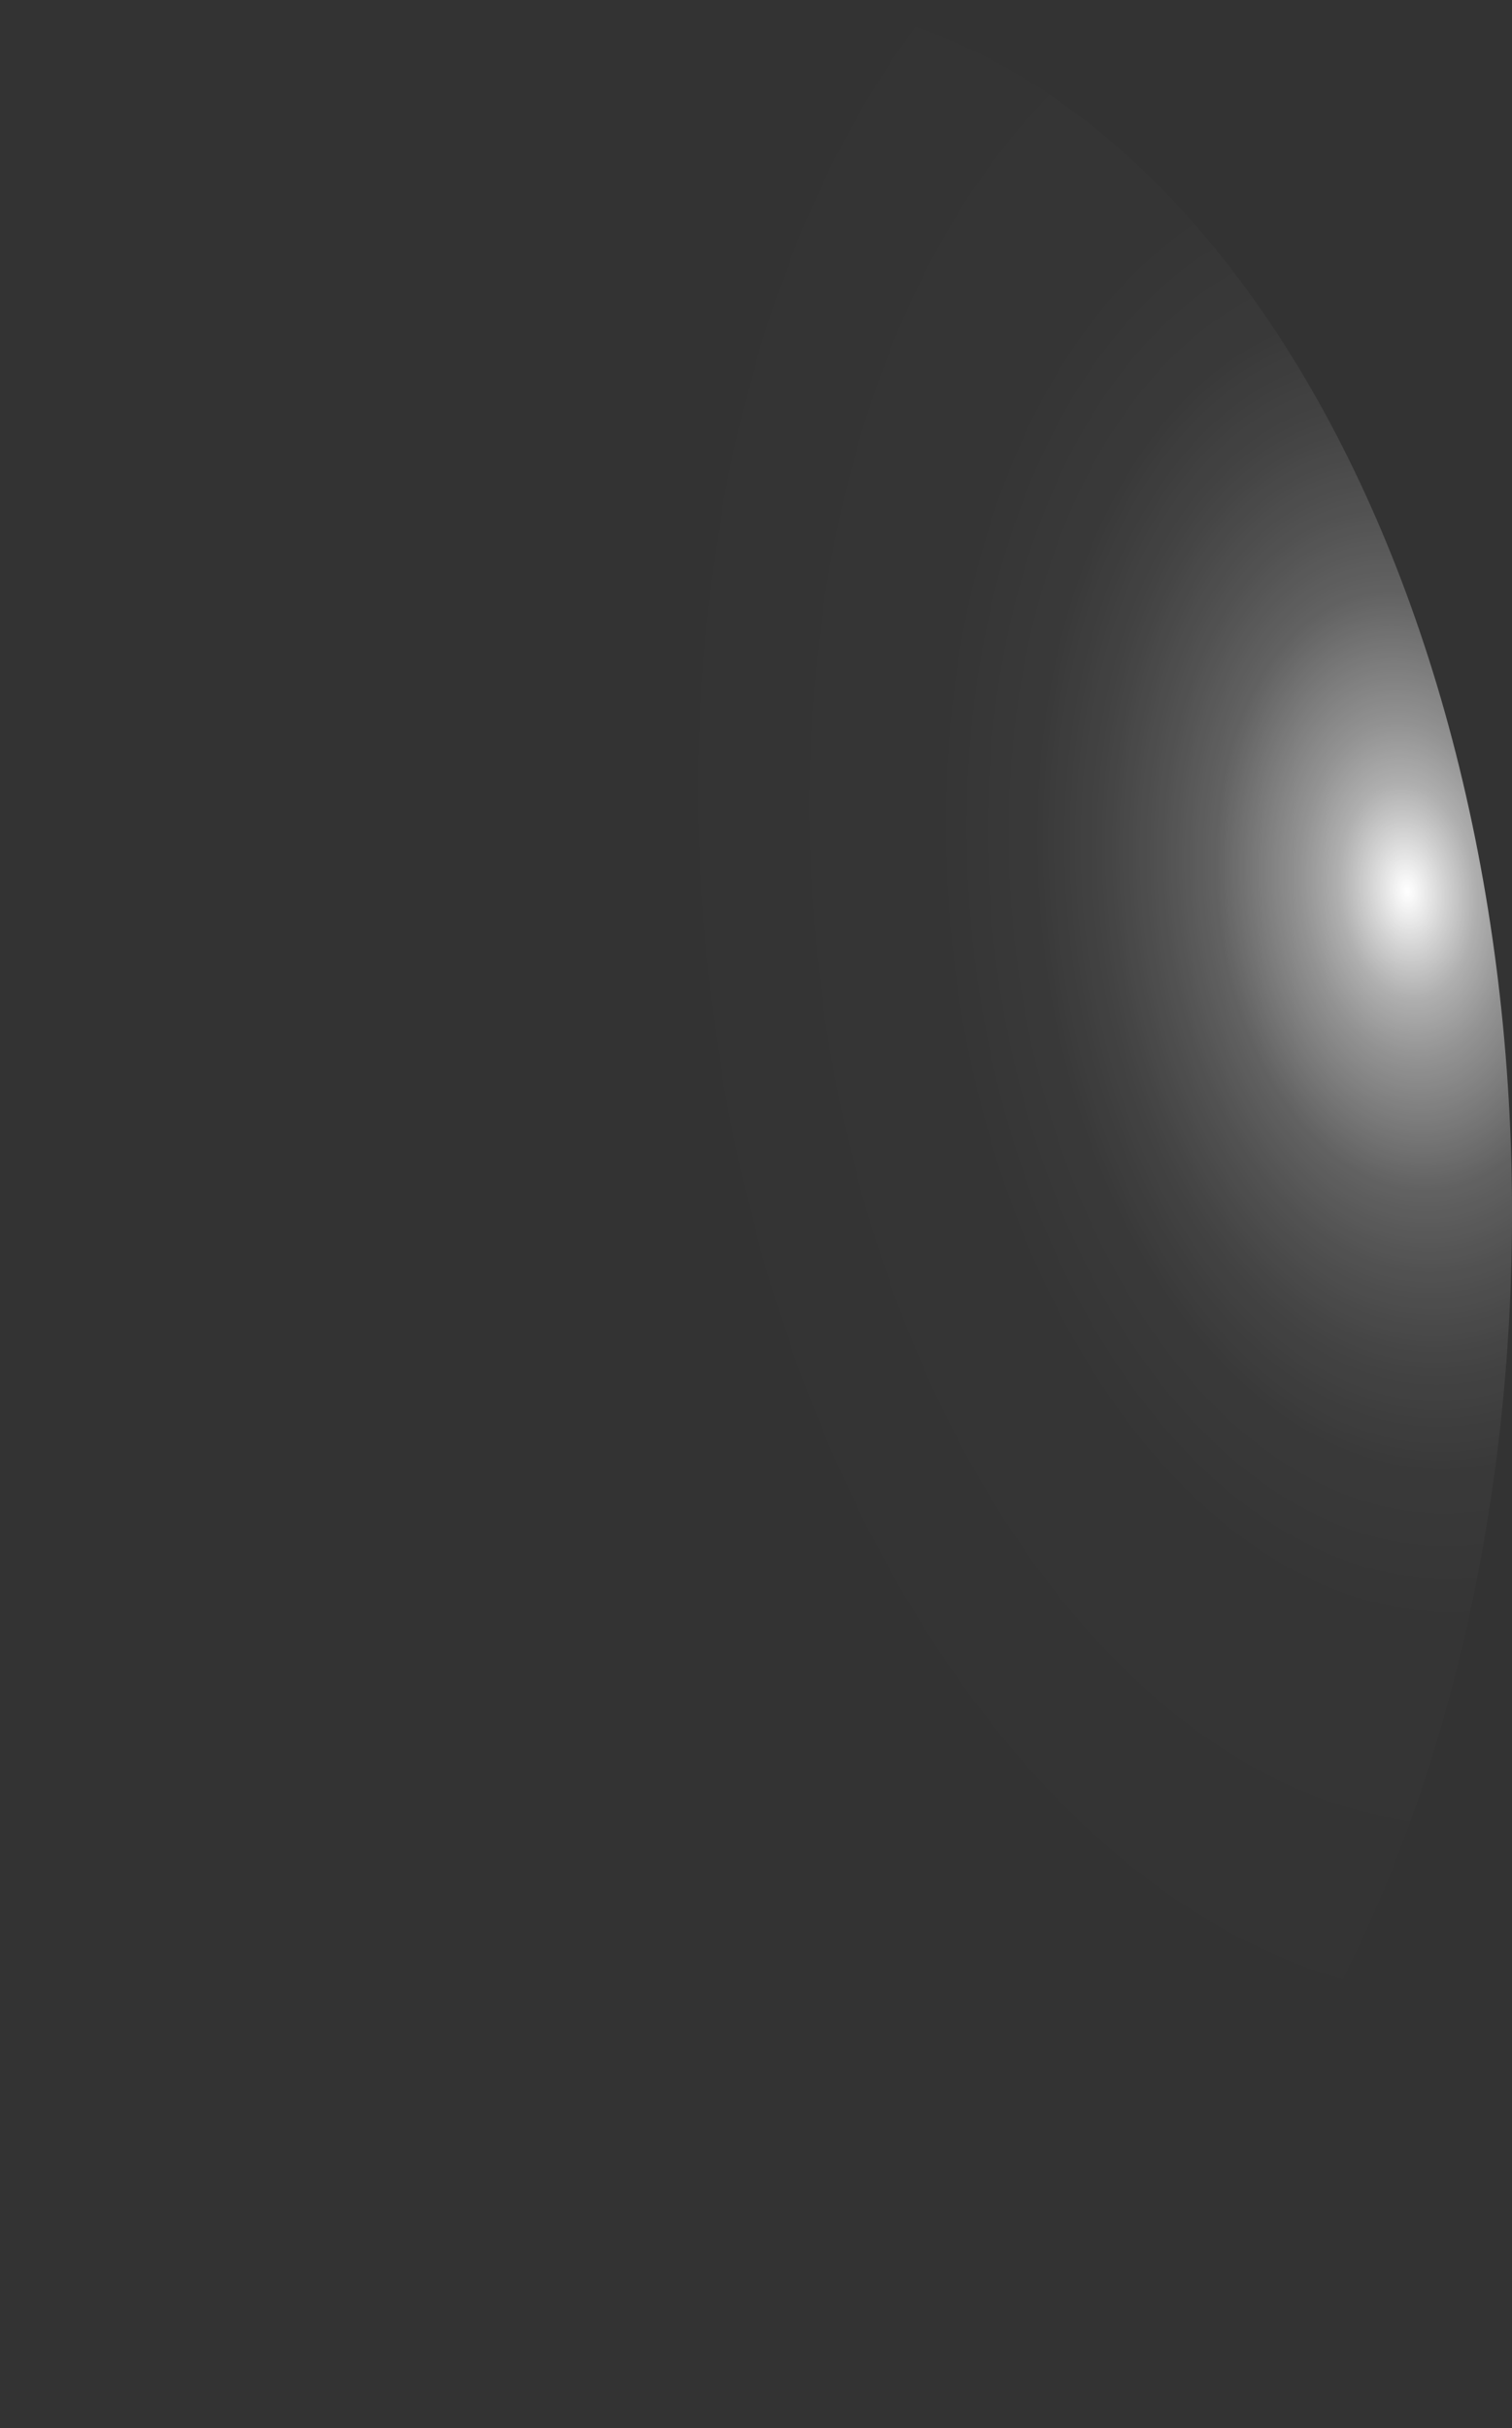 <?xml version="1.0" encoding="utf-8"?>
<svg xmlns="http://www.w3.org/2000/svg" fill="none" height="100%" overflow="visible" preserveAspectRatio="none" style="display: block;" viewBox="0 0 20.021 32.138" width="100%">
<rect x="0" y="0" width="20.021" height="32.138" fill="#333333" stroke="none"/>
<path d="M0.018 16.993C0.094 19.102 0.429 21.166 1.002 23.068C1.576 24.97 2.378 26.671 3.362 28.075C4.345 29.479 5.492 30.558 6.735 31.25C7.979 31.942 9.296 32.234 10.61 32.109C13.255 31.852 15.73 29.922 17.491 26.743C19.252 23.563 20.156 19.392 20.005 15.145C19.931 13.037 19.599 10.973 19.028 9.072C18.457 7.171 17.657 5.469 16.675 4.065C15.693 2.66 14.548 1.581 13.306 0.888C12.064 0.195 10.748 -0.097 9.435 0.028C8.122 0.146 6.837 0.679 5.652 1.596C4.467 2.513 3.407 3.796 2.532 5.372C1.657 6.948 0.985 8.786 0.553 10.78C0.122 12.774 -0.06 14.886 0.018 16.993Z" fill="url(#paint0_radial_0_402)" id="Vector" style="mix-blend-mode:screen"/>
<defs>
<radialGradient cx="0" cy="0" gradientTransform="translate(18.639 11.701) rotate(174.499) scale(10.063 16.061)" gradientUnits="userSpaceOnUse" id="paint0_radial_0_402" r="1">
<stop stop-color="white"/>
<stop offset="0.01" stop-color="white" stop-opacity="0.96"/>
<stop offset="0.05" stop-color="white" stop-opacity="0.78"/>
<stop offset="0.09" stop-color="white" stop-opacity="0.61"/>
<stop offset="0.14" stop-color="white" stop-opacity="0.47"/>
<stop offset="0.2" stop-color="white" stop-opacity="0.34"/>
<stop offset="0.25" stop-color="white" stop-opacity="0.23"/>
<stop offset="0.32" stop-color="white" stop-opacity="0.15"/>
<stop offset="0.4" stop-color="white" stop-opacity="0.08"/>
<stop offset="0.49" stop-color="white" stop-opacity="0.03"/>
<stop offset="0.63" stop-color="white" stop-opacity="0.01"/>
<stop offset="1" stop-color="white" stop-opacity="0"/>
</radialGradient>
</defs>
</svg>